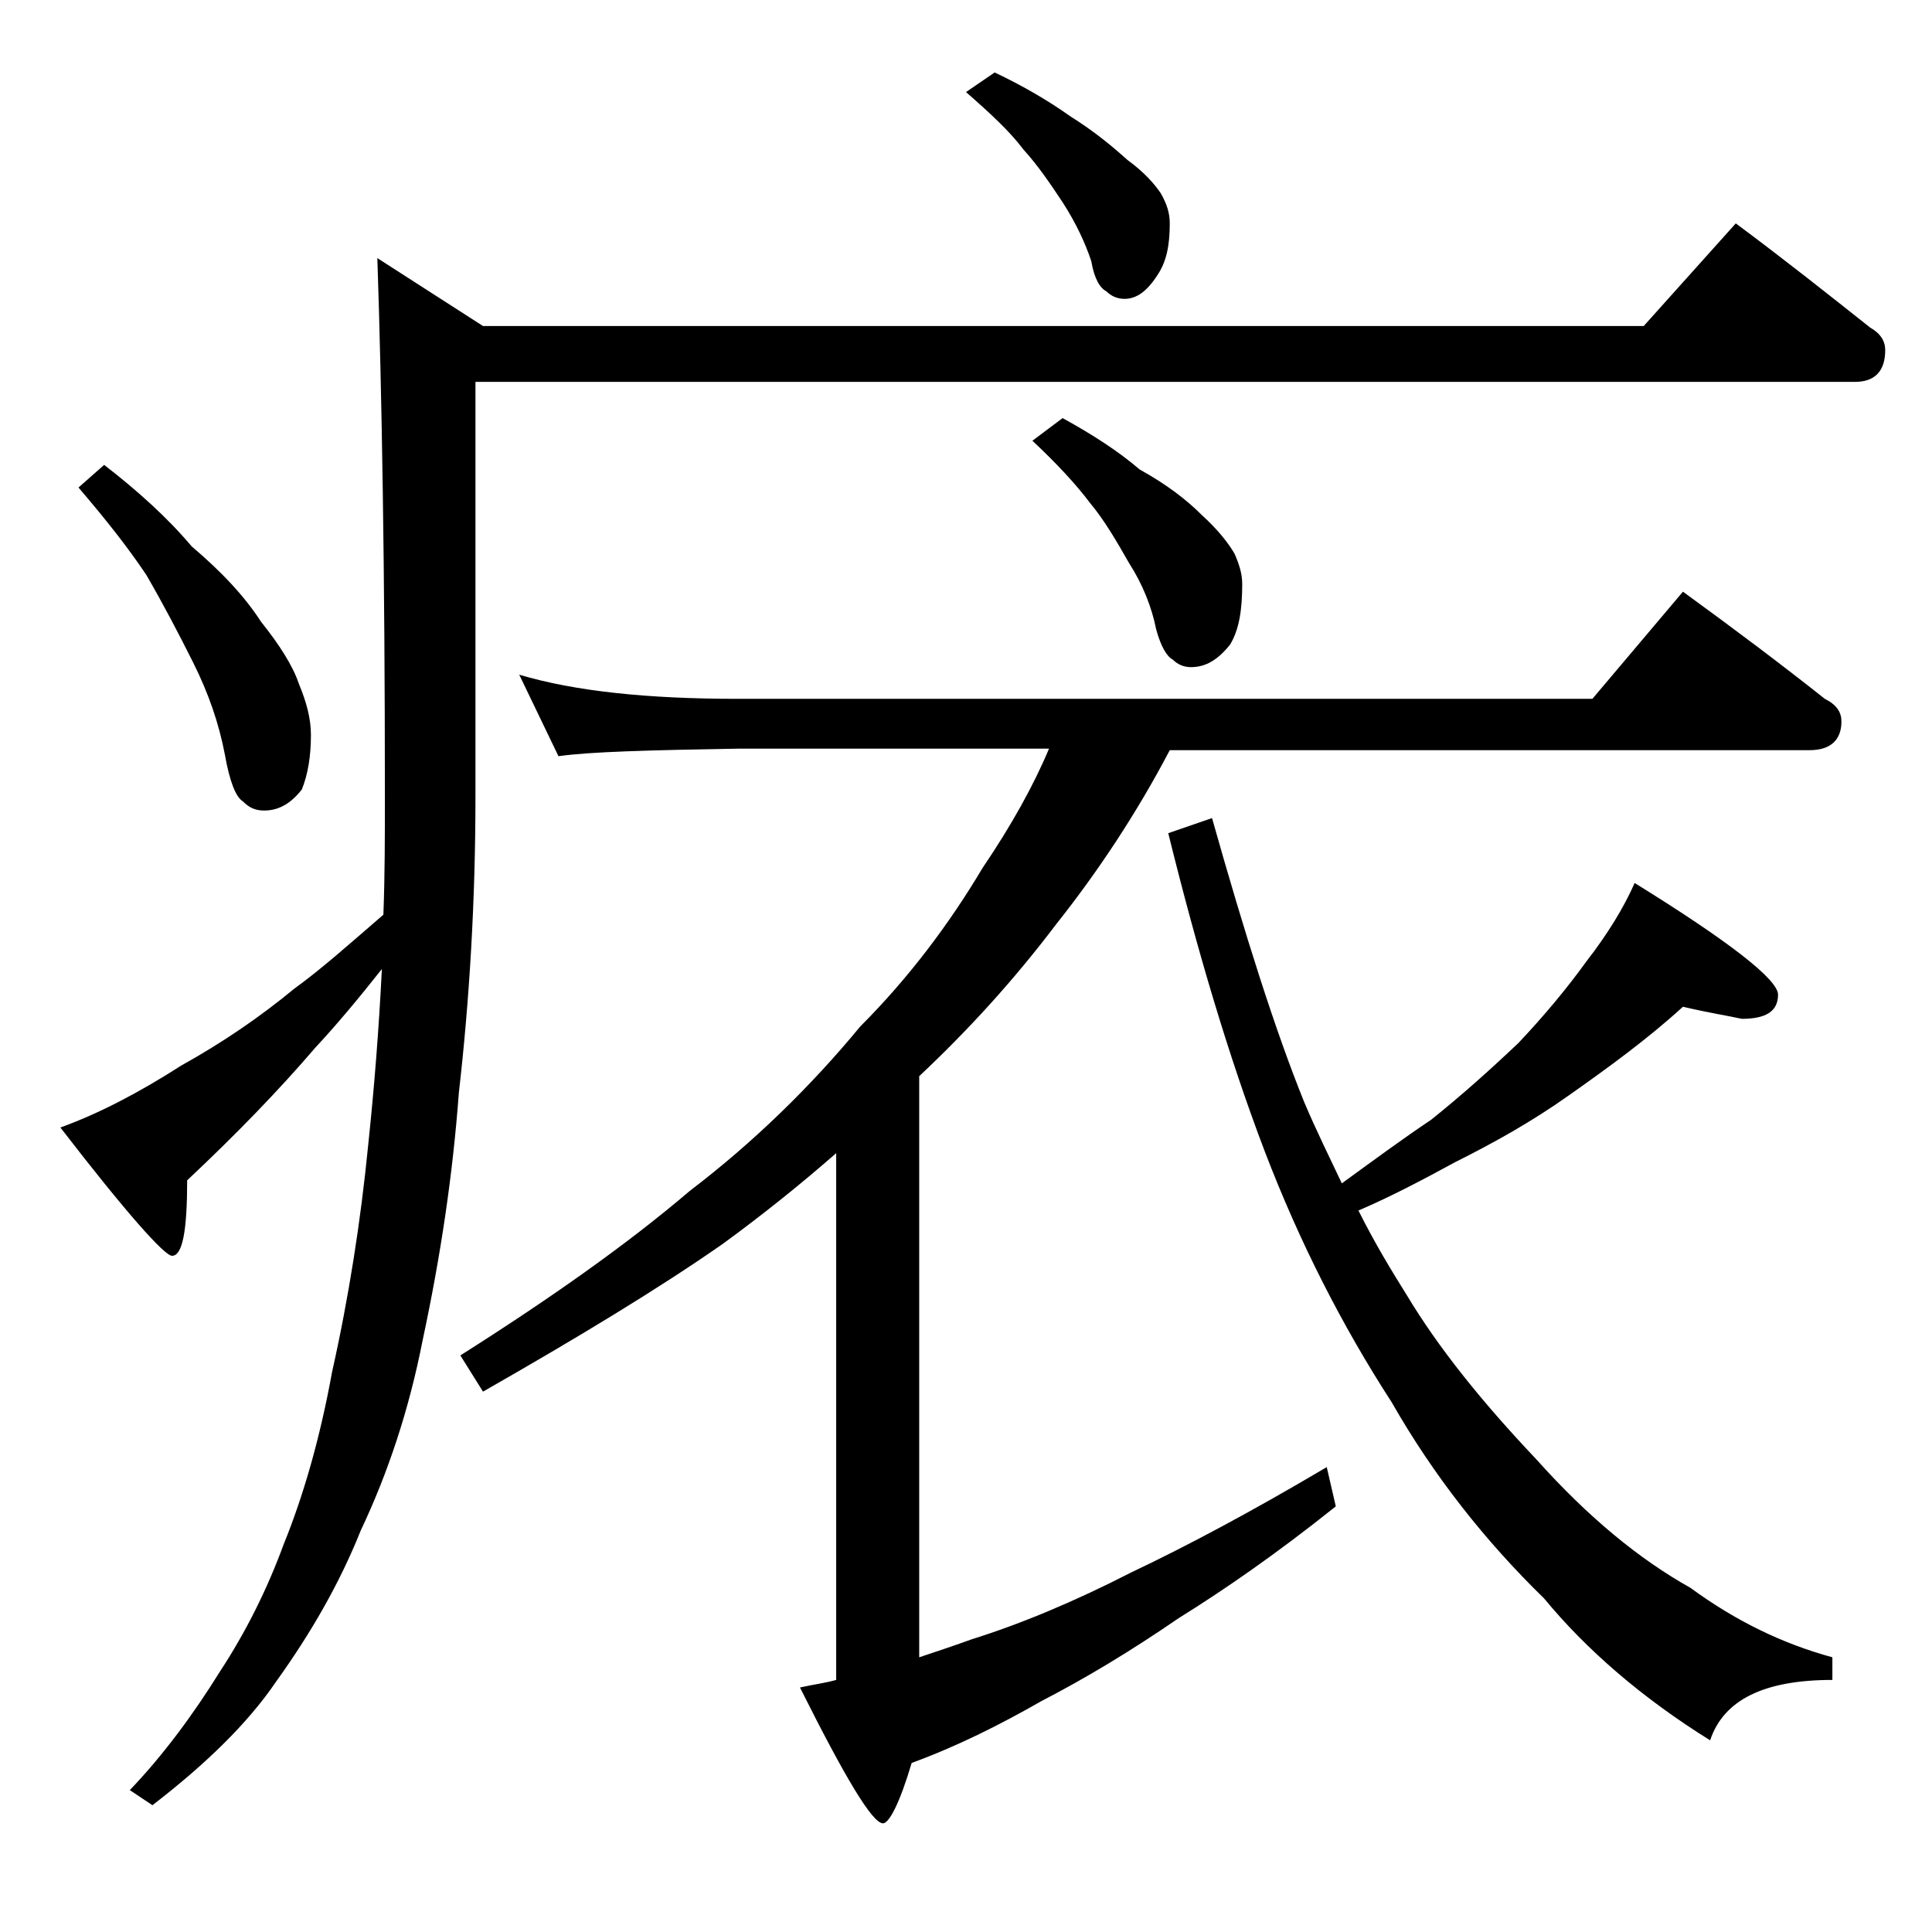 <?xml version="1.0" encoding="utf-8"?>
<!-- Generator: Adobe Illustrator 18.0.0, SVG Export Plug-In . SVG Version: 6.00 Build 0)  -->
<!DOCTYPE svg PUBLIC "-//W3C//DTD SVG 1.1//EN" "http://www.w3.org/Graphics/SVG/1.1/DTD/svg11.dtd">
<svg version="1.1" id="Layer_1" xmlns="http://www.w3.org/2000/svg" xmlns:xlink="http://www.w3.org/1999/xlink" x="0px" y="0px"
	 viewBox="0 0 128 128" enable-background="new 0 0 128 128" xml:space="preserve">
<path d="M115,14.8c3.1,2.3,6,4.6,8.9,6.9c0.7,0.4,1,0.9,1,1.5c0,1.4-0.7,2.1-2,2.1H31.5v27.5c0,6.9-0.4,13.5-1.1,19.6
	C30,77.8,29.2,83.2,28,88.8c-0.9,4.6-2.3,8.8-4.1,12.6c-1.4,3.5-3.3,6.8-5.6,10c-1.9,2.8-4.7,5.5-8.2,8.2l-1.5-1
	c2.2-2.3,4.2-5,6-7.9c1.7-2.6,3.1-5.4,4.2-8.4c1.3-3.2,2.4-7,3.2-11.4c1.1-4.9,1.9-10,2.4-15.1c0.4-3.8,0.7-7.6,0.9-11.6
	c-1.5,1.9-3,3.7-4.4,5.2c-2.4,2.8-5.2,5.7-8.5,8.8c0,3.3-0.3,5-1,5c-0.5,0-3-2.8-7.4-8.5c2.5-0.9,5.2-2.3,8-4.1
	c2.7-1.5,5.2-3.2,7.5-5.1c1.8-1.3,3.7-3,5.9-4.9c0.1-2.6,0.1-5.2,0.1-7.9c0-14.8-0.2-26.7-0.5-35.6l7,4.5h76.9L115,14.8z M6.9,30.8
	c2.2,1.7,4.2,3.5,5.8,5.4c2,1.7,3.5,3.3,4.6,5c1.2,1.5,2.1,2.9,2.5,4.1c0.5,1.2,0.8,2.3,0.8,3.4c0,1.4-0.2,2.6-0.6,3.6
	c-0.7,0.9-1.5,1.4-2.5,1.4c-0.6,0-1-0.2-1.4-0.6c-0.5-0.3-0.9-1.4-1.2-3.1c-0.4-2.1-1.1-4.1-2.1-6.1s-2-3.9-3.1-5.8
	c-1.2-1.8-2.7-3.7-4.5-5.8L6.9,30.8z M34.4,44.7c3.7,1.1,8.5,1.6,14.5,1.6h56.6l6-7.1c3.3,2.4,6.5,4.8,9.4,7.1
	c0.8,0.4,1.1,0.9,1.1,1.5c0,1.2-0.7,1.9-2.1,1.9H77.5c-2.2,4.2-4.8,8.1-7.5,11.5c-2.8,3.7-5.8,7-9.1,10.1v38.5
	c1.2-0.4,2.4-0.8,3.5-1.2c3.2-1,6.8-2.5,10.5-4.4c3.8-1.8,8.1-4.1,13-7l0.6,2.6c-4,3.2-7.5,5.6-10.4,7.4c-3.2,2.2-6.2,4-9.1,5.5
	c-2.8,1.6-5.6,3-8.6,4.1c-0.8,2.7-1.5,4-1.9,4c-0.7,0-2.5-3-5.5-9c0.9-0.2,1.7-0.3,2.4-0.5V76.4c-2.4,2.1-4.9,4.1-7.5,6
	c-4.3,3-9.6,6.2-15.9,9.8l-1.5-2.4c6-3.8,11.1-7.4,15.2-10.9C49.9,75.7,53.7,72,57,68c3.2-3.2,5.9-6.8,8.1-10.5
	c1.9-2.8,3.4-5.5,4.4-7.9H48.9c-5.8,0.1-9.8,0.2-11.9,0.5L34.4,44.7z M65.9,4.8c1.9,0.9,3.6,1.9,5,2.9c1.6,1,2.8,2,3.8,2.9
	c1.1,0.8,1.8,1.6,2.2,2.2c0.4,0.7,0.6,1.3,0.6,2c0,1.4-0.2,2.5-0.8,3.4c-0.7,1.1-1.4,1.6-2.2,1.6c-0.5,0-0.9-0.2-1.2-0.5
	c-0.4-0.2-0.8-0.8-1-2c-0.4-1.2-1-2.5-1.9-3.9c-0.8-1.2-1.6-2.4-2.6-3.5c-0.9-1.2-2.2-2.4-3.8-3.8L65.9,4.8z M70.4,27.7
	c2,1.1,3.7,2.2,5.1,3.4c1.8,1,3.1,2,4.1,3c1.1,1,1.8,1.9,2.2,2.6c0.3,0.7,0.5,1.3,0.5,2c0,1.7-0.2,3-0.8,4c-0.8,1-1.6,1.5-2.6,1.5
	c-0.5,0-0.9-0.2-1.2-0.5c-0.4-0.2-0.8-0.9-1.1-2c-0.3-1.5-0.9-3-1.8-4.4c-0.8-1.4-1.6-2.8-2.6-4c-0.9-1.2-2.2-2.6-3.8-4.1L70.4,27.7
	z M111.5,66.7c-2.3,2.1-4.9,4-7.6,5.9c-2.4,1.7-4.9,3.1-7.5,4.4c-2.2,1.2-4.3,2.3-6.4,3.2c1.1,2.2,2.2,4,3.2,5.6
	c2.1,3.5,5,7.1,8.6,10.9c3.4,3.8,6.8,6.6,10.2,8.5c3,2.2,6.1,3.7,9.4,4.6v1.5c-4.5,0-7.2,1.3-8.1,4c-4.5-2.8-8.2-6-11-9.4
	c-3.9-3.8-7.3-8.1-10.1-13c-3.3-5.1-6.1-10.6-8.4-16.6c-2.4-6.3-4.5-13.4-6.4-21.1l2.9-1c2.2,7.8,4.2,14.1,6.1,18.8
	c0.8,1.9,1.7,3.7,2.5,5.4c2.2-1.6,4.1-3,5.9-4.2c2-1.6,3.9-3.3,5.8-5.1c1.7-1.8,3.2-3.6,4.5-5.4c1.4-1.8,2.5-3.6,3.2-5.2
	c6.3,3.9,9.5,6.4,9.5,7.4c0,1.1-0.8,1.6-2.4,1.6C114.5,67.3,113.2,67.1,111.5,66.7z"/>
</svg>
